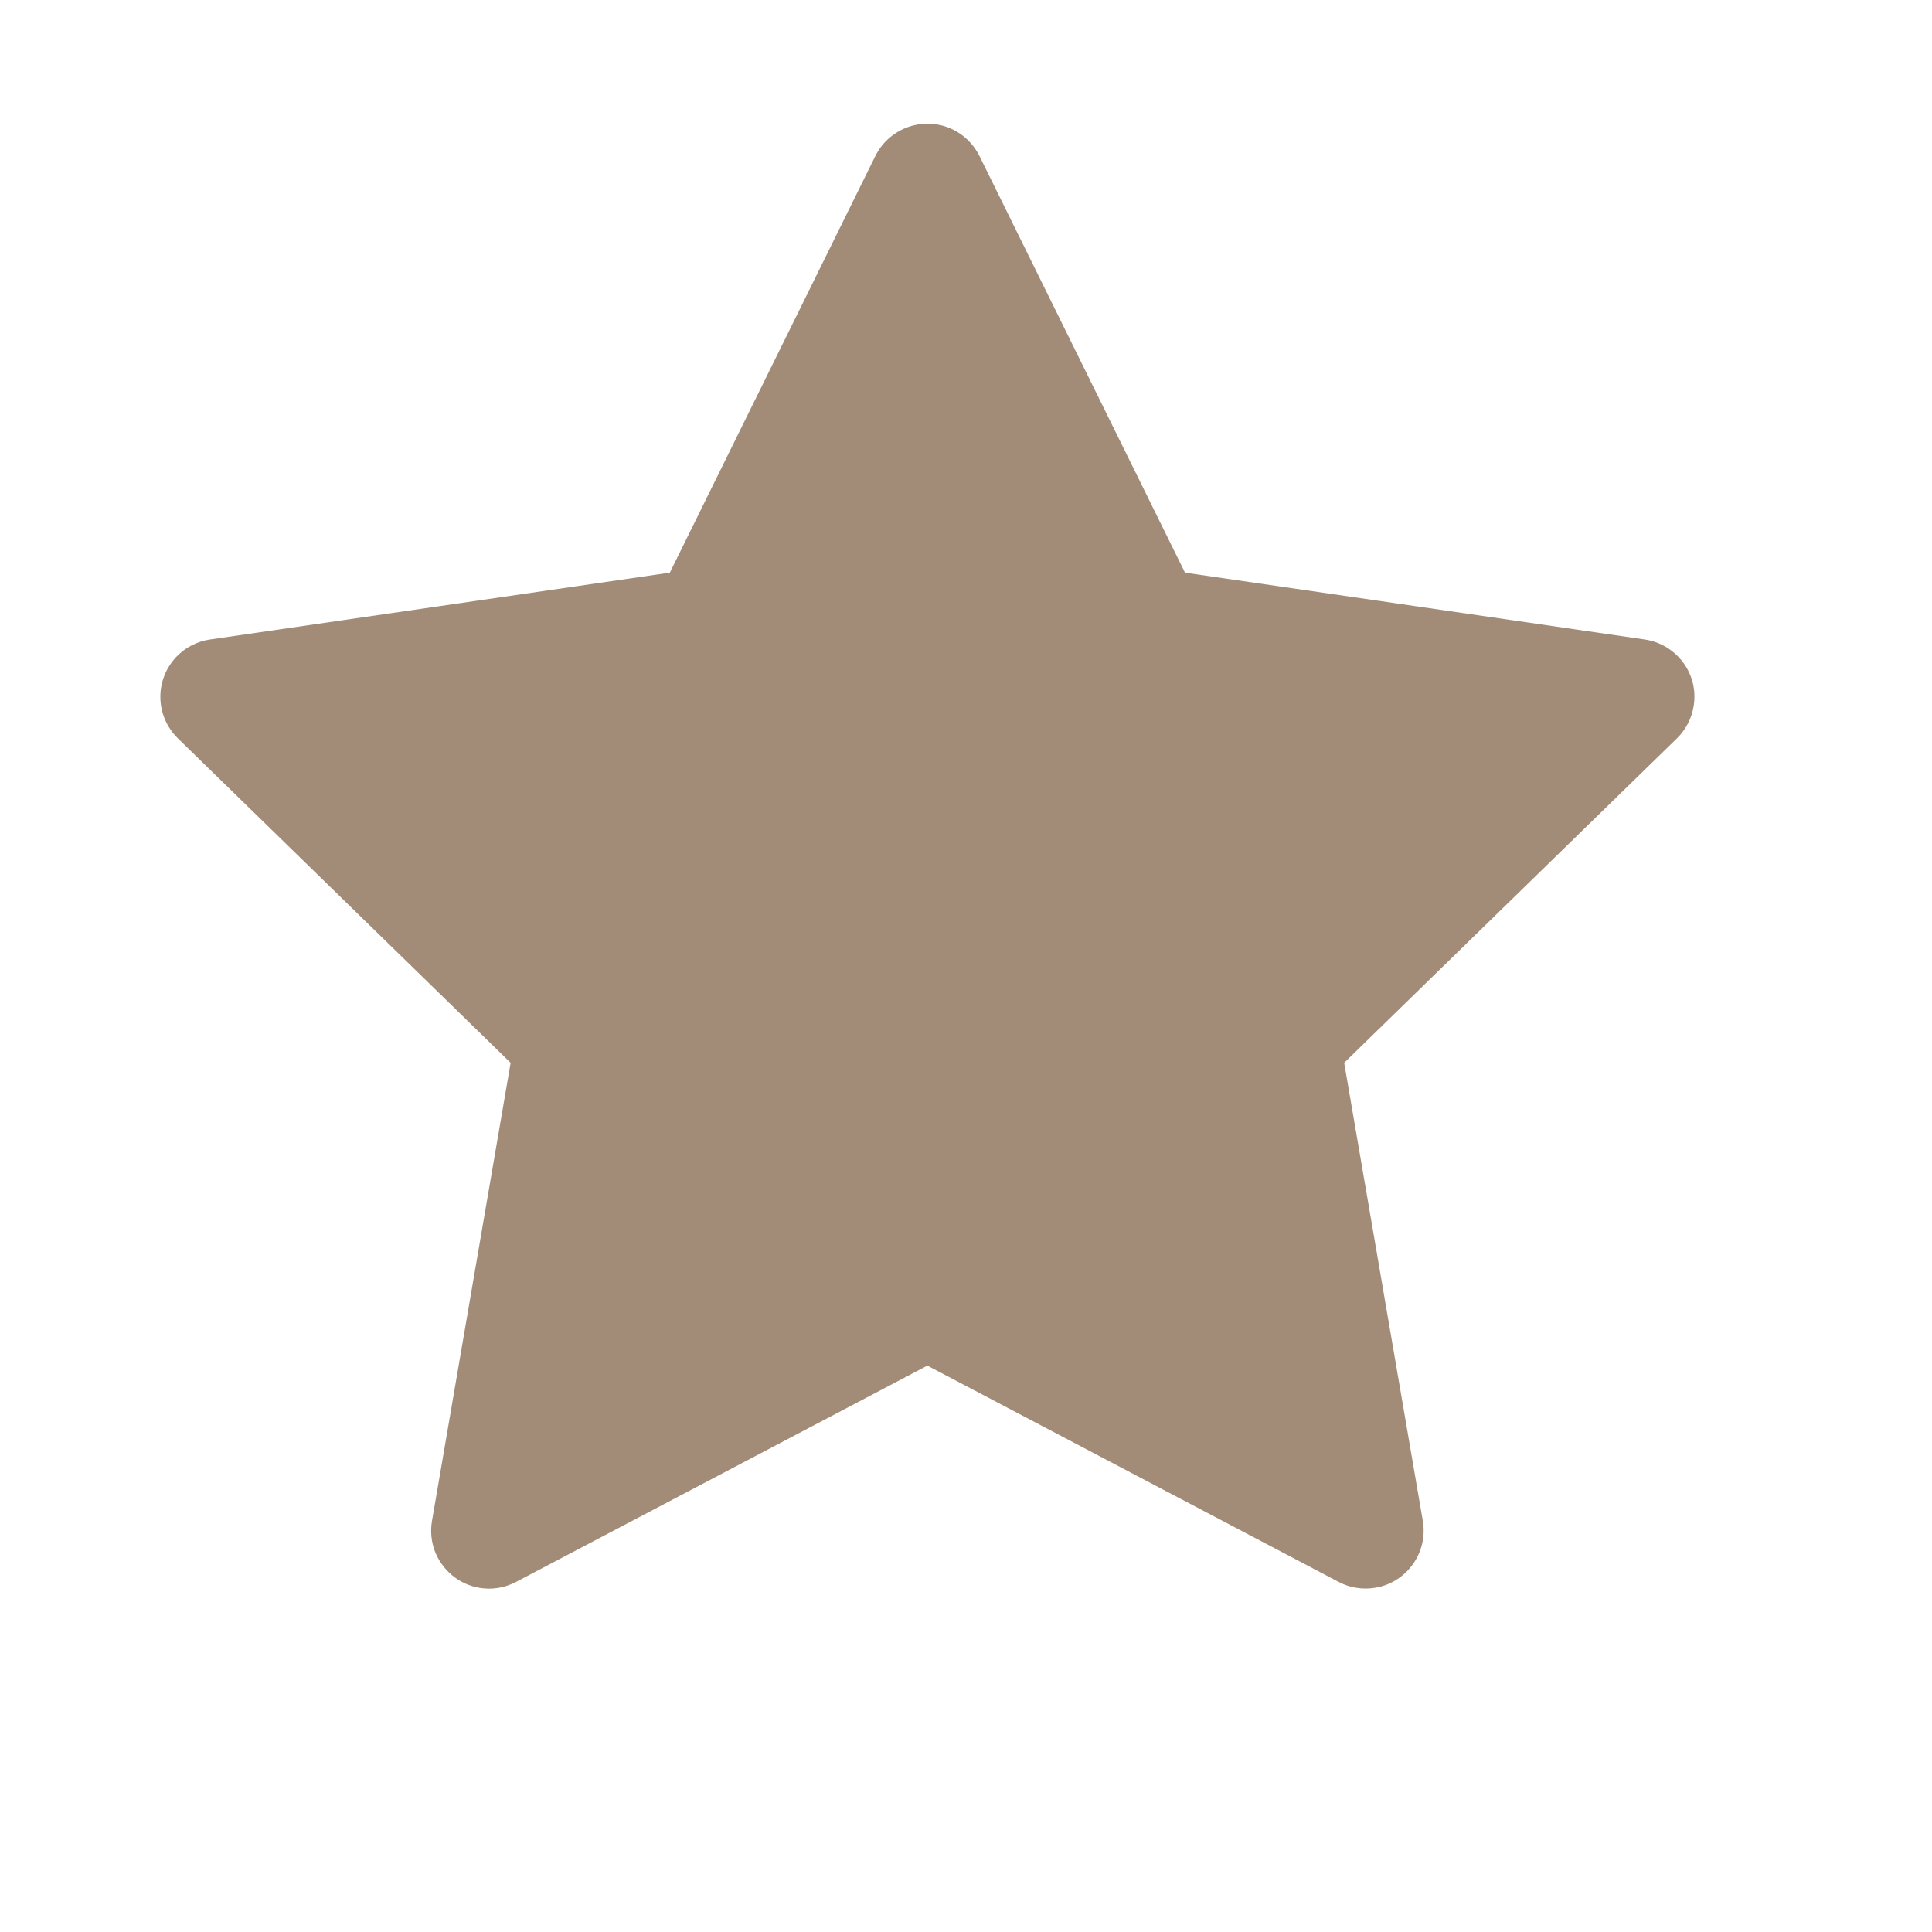<svg width="20" height="20" viewBox="0 0 20 20" fill="none" xmlns="http://www.w3.org/2000/svg">
<path d="M17.027 6.62L12.267 5.928L10.139 1.614C10.08 1.496 9.985 1.4 9.867 1.342C9.57 1.196 9.21 1.318 9.062 1.614L6.934 5.928L2.174 6.62C2.042 6.639 1.922 6.701 1.83 6.795C1.719 6.909 1.658 7.062 1.66 7.222C1.662 7.381 1.728 7.533 1.842 7.644L5.286 11.002L4.472 15.744C4.453 15.854 4.465 15.968 4.507 16.072C4.55 16.175 4.62 16.265 4.711 16.331C4.801 16.397 4.908 16.436 5.02 16.444C5.132 16.452 5.243 16.428 5.342 16.376L9.6 14.137L13.858 16.376C13.975 16.438 14.11 16.458 14.239 16.436C14.565 16.38 14.785 16.07 14.729 15.744L13.915 11.002L17.359 7.644C17.453 7.552 17.515 7.432 17.534 7.301C17.584 6.973 17.355 6.669 17.027 6.62Z" fill="#A28C78"/>
</svg>
